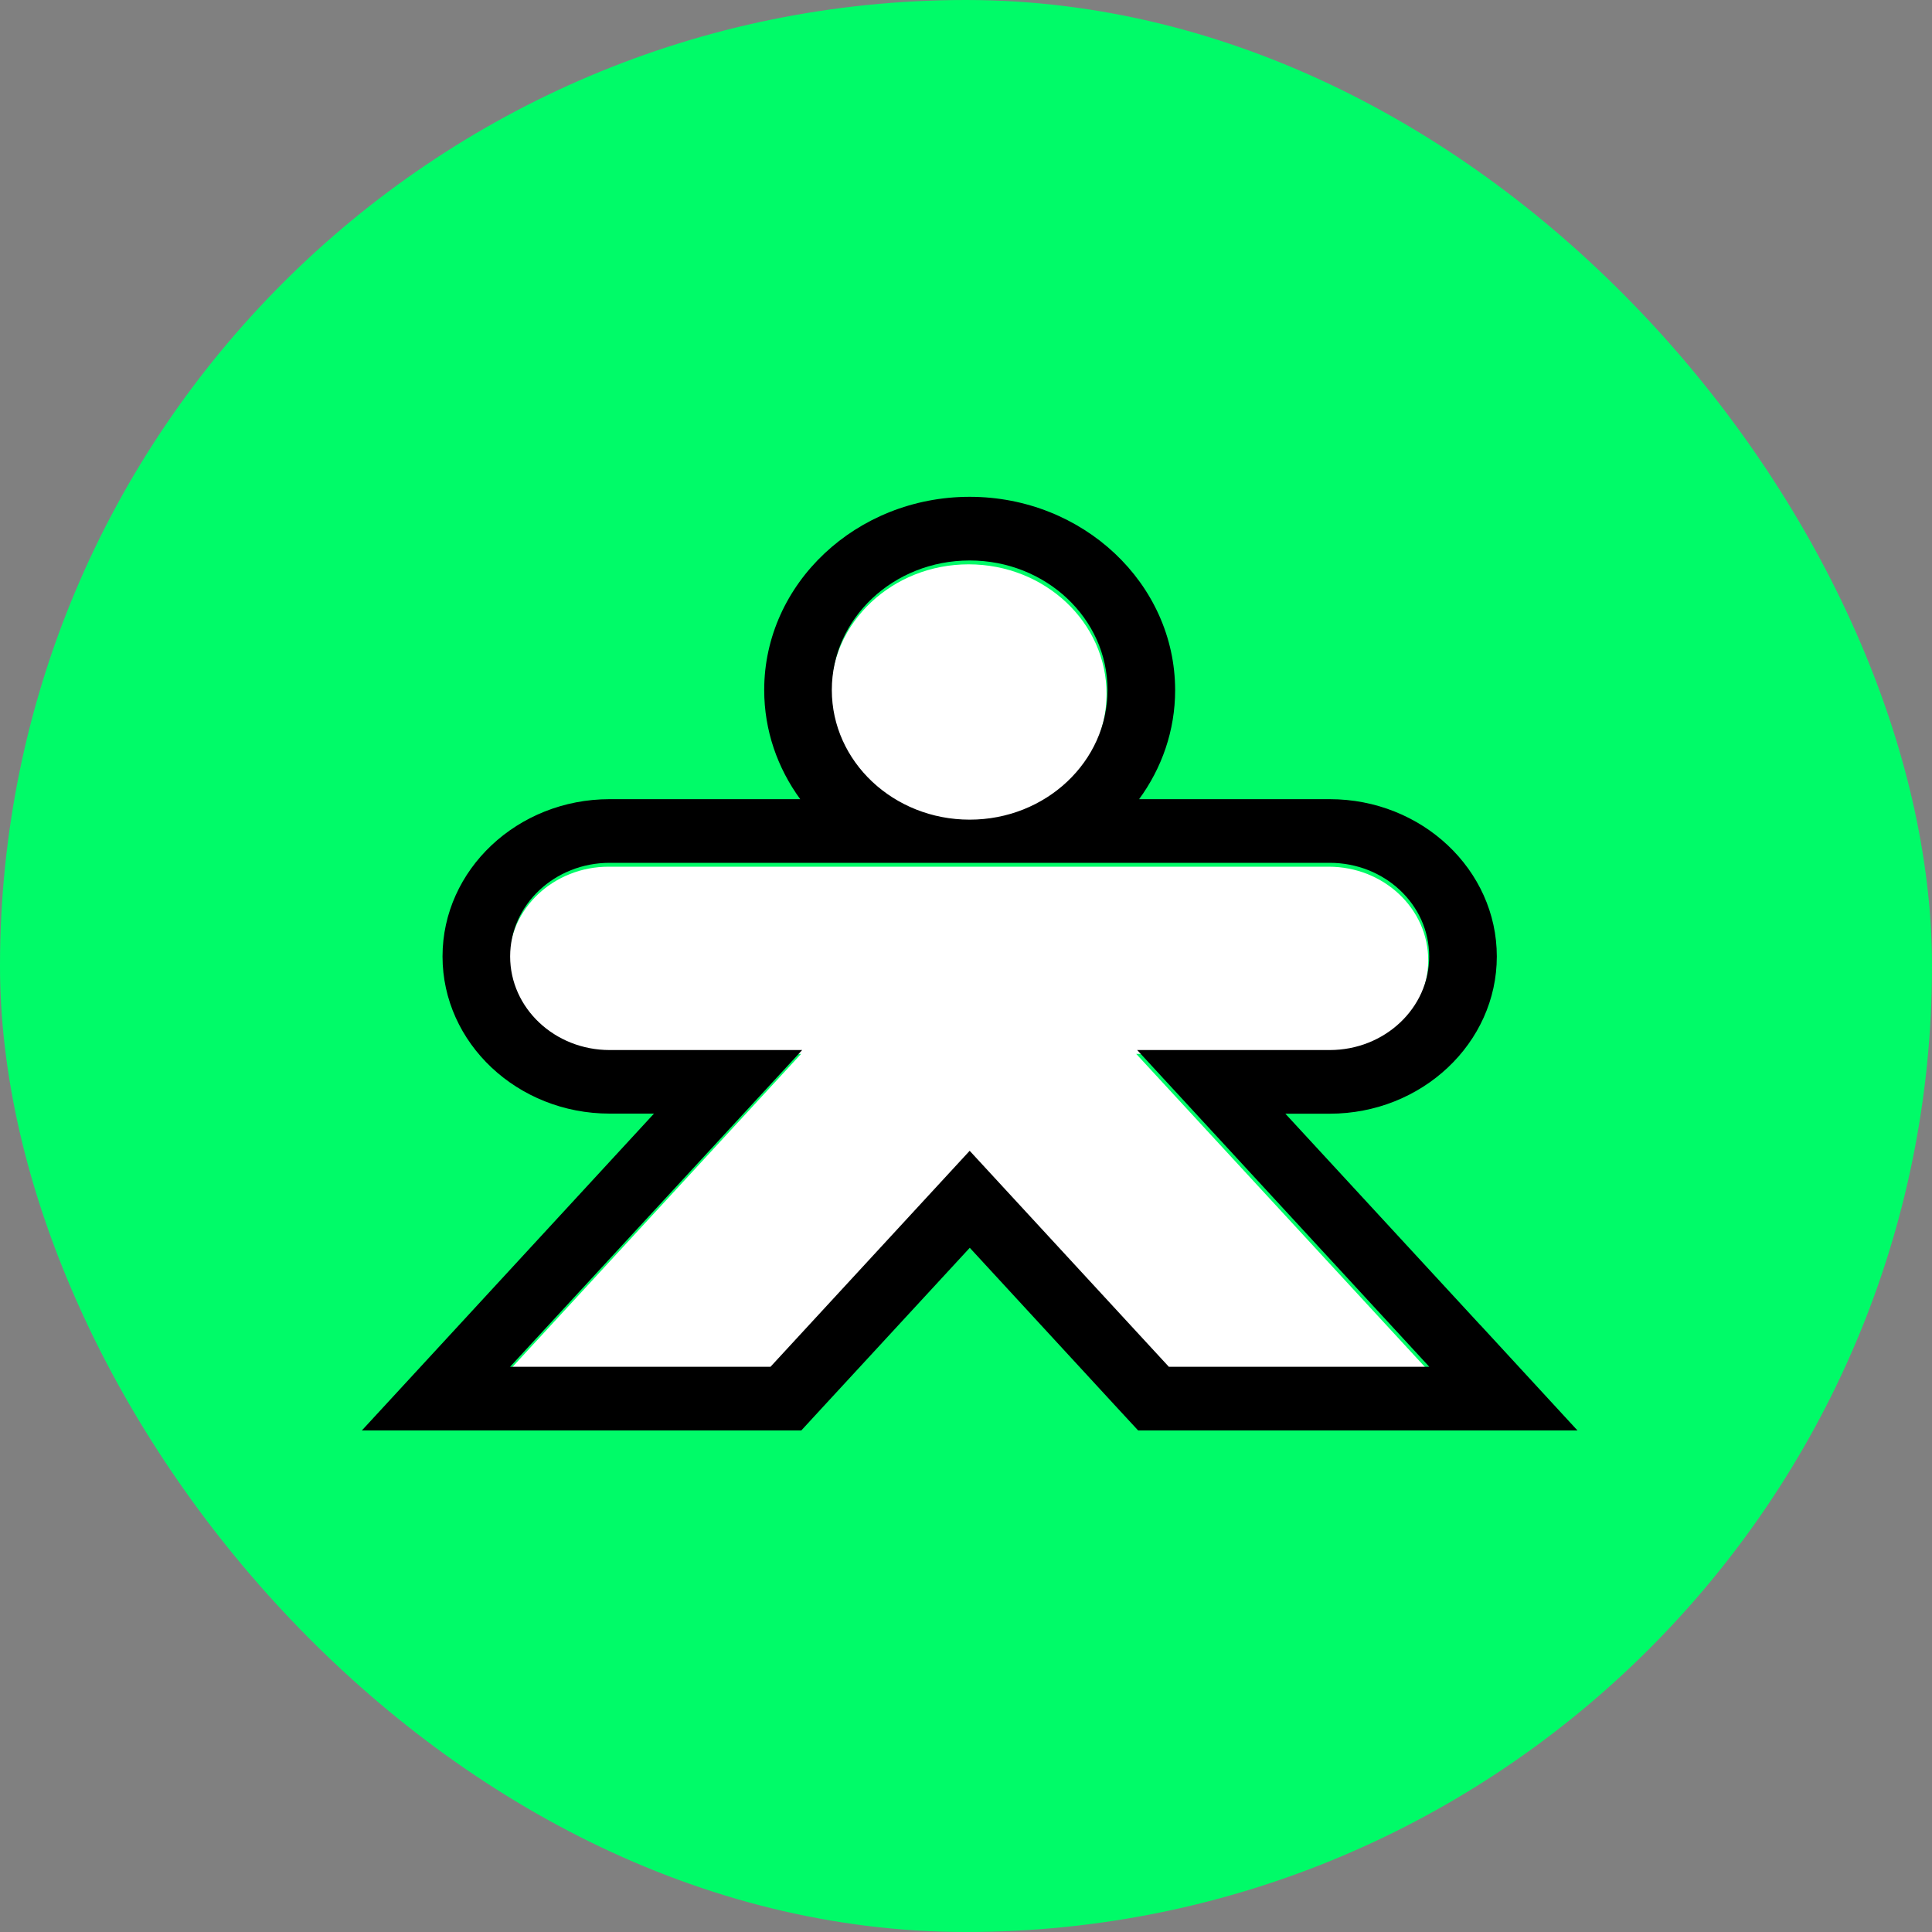 <?xml version="1.0" encoding="UTF-8"?> <svg xmlns="http://www.w3.org/2000/svg" width="20" height="20" viewBox="0 0 20 20" fill="none"><rect x="0" y="0" width="20" height="20" fill="#808080" stroke="none"/><g clip-path="url(#clip0_1004_4666)"><path d="M20 0H0V20H20V0Z" fill="#00FB68"></path><path fill-rule="evenodd" clip-rule="evenodd" d="M10.027 8.525C10.816 8.525 11.455 7.924 11.455 7.183C11.455 6.442 10.816 5.842 10.027 5.842C9.239 5.842 8.6 6.442 8.6 7.183C8.6 7.924 9.239 8.525 10.027 8.525ZM6.301 8.972H13.754C14.324 8.972 14.785 9.406 14.785 9.941C14.785 10.476 14.324 10.91 13.754 10.91H11.762L14.786 14.189H12.089L10.027 11.953L7.966 14.189H5.27L8.293 10.91H6.301C5.731 10.91 5.27 10.476 5.27 9.941C5.27 9.406 5.731 8.972 6.301 8.972Z" fill="white"></path><path d="M15.323 13.716L13.306 11.529H13.765C14.719 11.529 15.495 10.798 15.495 9.901C15.495 9.004 14.719 8.273 13.765 8.273H11.792C12.027 7.952 12.165 7.563 12.165 7.144C12.164 6.04 11.21 5.143 10.038 5.143C8.866 5.143 7.911 6.04 7.911 7.143C7.911 7.562 8.049 7.951 8.284 8.273H6.311C5.357 8.273 4.581 9.003 4.581 9.901C4.581 10.798 5.357 11.528 6.311 11.528H6.77L4.753 13.716L3.746 14.808H8.295L8.504 14.581L10.039 12.917L11.572 14.581L11.782 14.808H16.33L15.324 13.716H15.323ZM10.038 5.802C10.826 5.802 11.465 6.402 11.465 7.143C11.465 7.884 10.826 8.485 10.038 8.485C9.25 8.485 8.611 7.884 8.611 7.143C8.611 6.402 9.249 5.802 10.038 5.802ZM12.1 14.149L10.038 11.913L7.976 14.149H5.28L8.304 10.87H6.311C5.742 10.87 5.281 10.436 5.281 9.901C5.281 9.366 5.742 8.932 6.311 8.932H13.765C14.334 8.932 14.795 9.366 14.795 9.901C14.795 10.436 14.334 10.87 13.765 10.87H11.772L14.796 14.149H12.1Z" fill="black"></path></g><defs><clipPath id="clip0_1004_4666"><rect width="20" height="20" rx="10" fill="white"></rect></clipPath></defs></svg> 